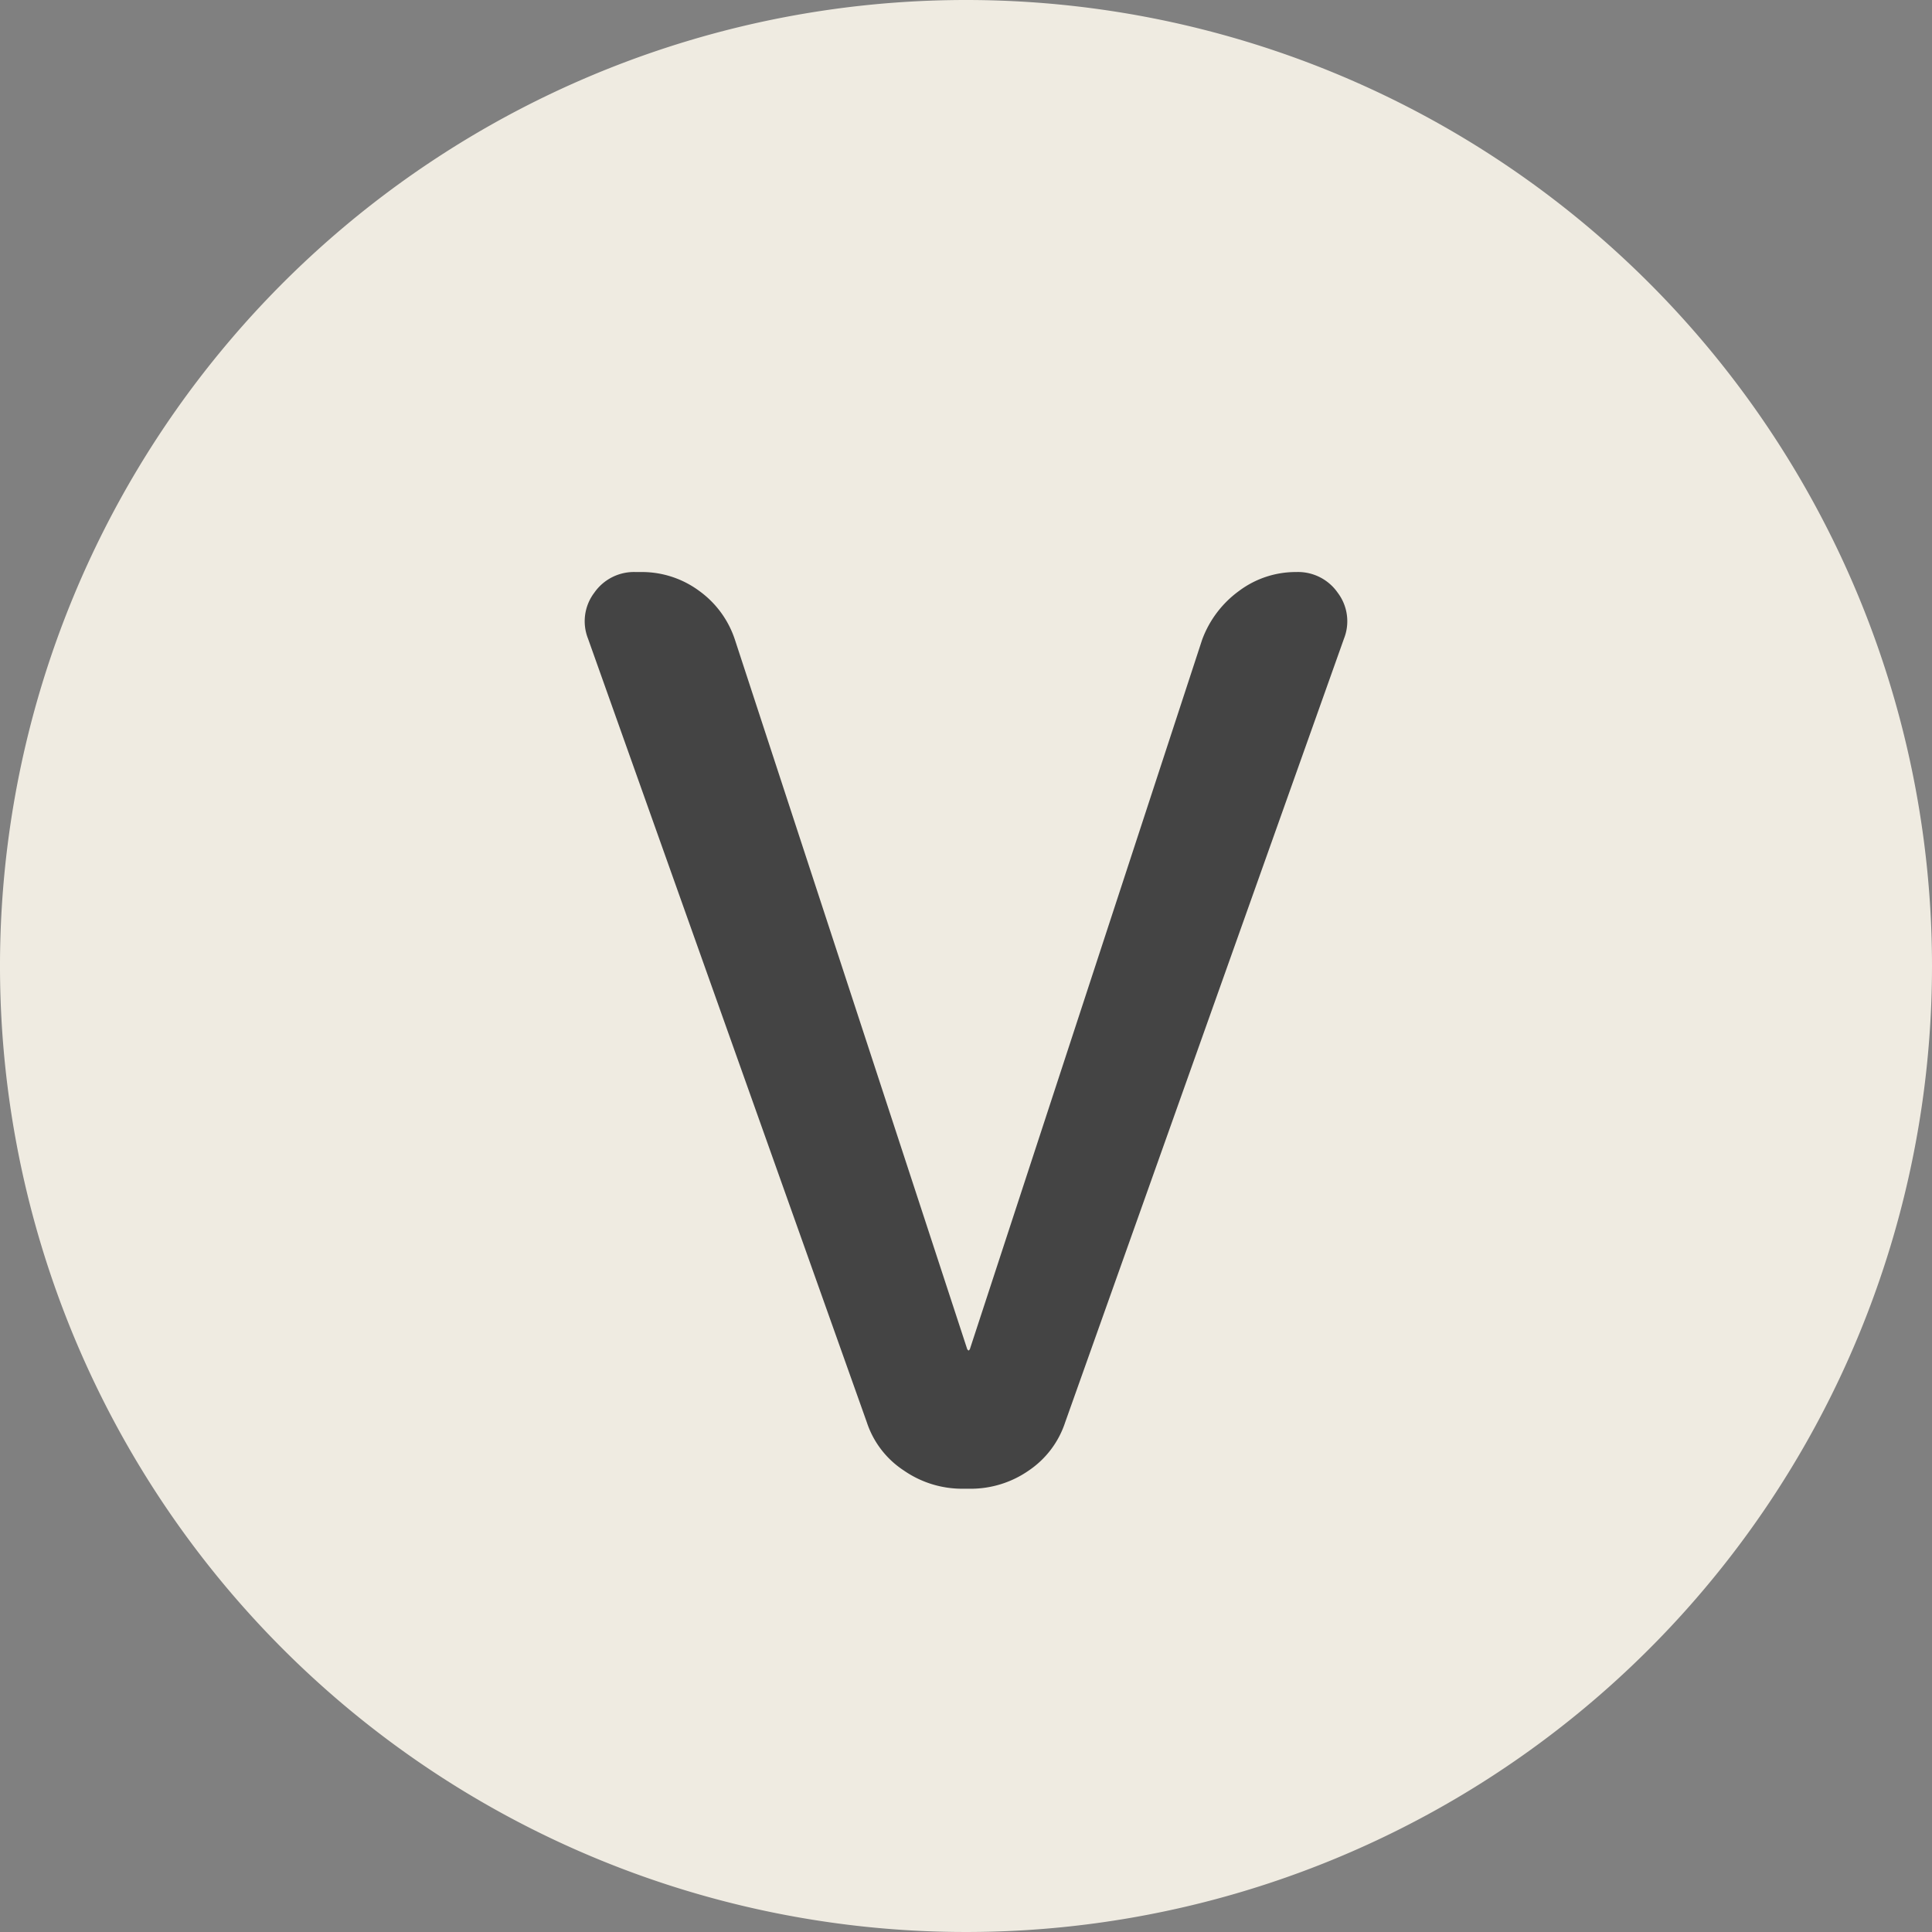 <svg xmlns="http://www.w3.org/2000/svg" width="60" height="60"><rect width="100%" height="100%" fill="#808080" stroke="none"/><g data-name="グループ 8650"><path data-name="パス 3171" d="M30 0a30 30 0 1 0 30 30A30 30 0 0 0 30 0" fill="#efebe1"/><path data-name="パス 3172" d="m41.739 19.832-8.658 24.336a2.893 2.893 0 0 1-1.131 1.5 3.153 3.153 0 0 1-1.833.566h-.234a3.177 3.177 0 0 1-1.813-.566 2.853 2.853 0 0 1-1.151-1.5l-8.658-24.336a1.466 1.466 0 0 1 .195-1.424 1.5 1.5 0 0 1 1.287-.643h.157a2.994 2.994 0 0 1 1.813.585 3.036 3.036 0 0 1 1.112 1.521l7.215 22.035.039.039.039-.039 7.214-22.035a3.264 3.264 0 0 1 1.15-1.521 2.937 2.937 0 0 1 1.775-.585 1.5 1.5 0 0 1 1.287.643 1.466 1.466 0 0 1 .195 1.424" fill="#444"/></g></svg>